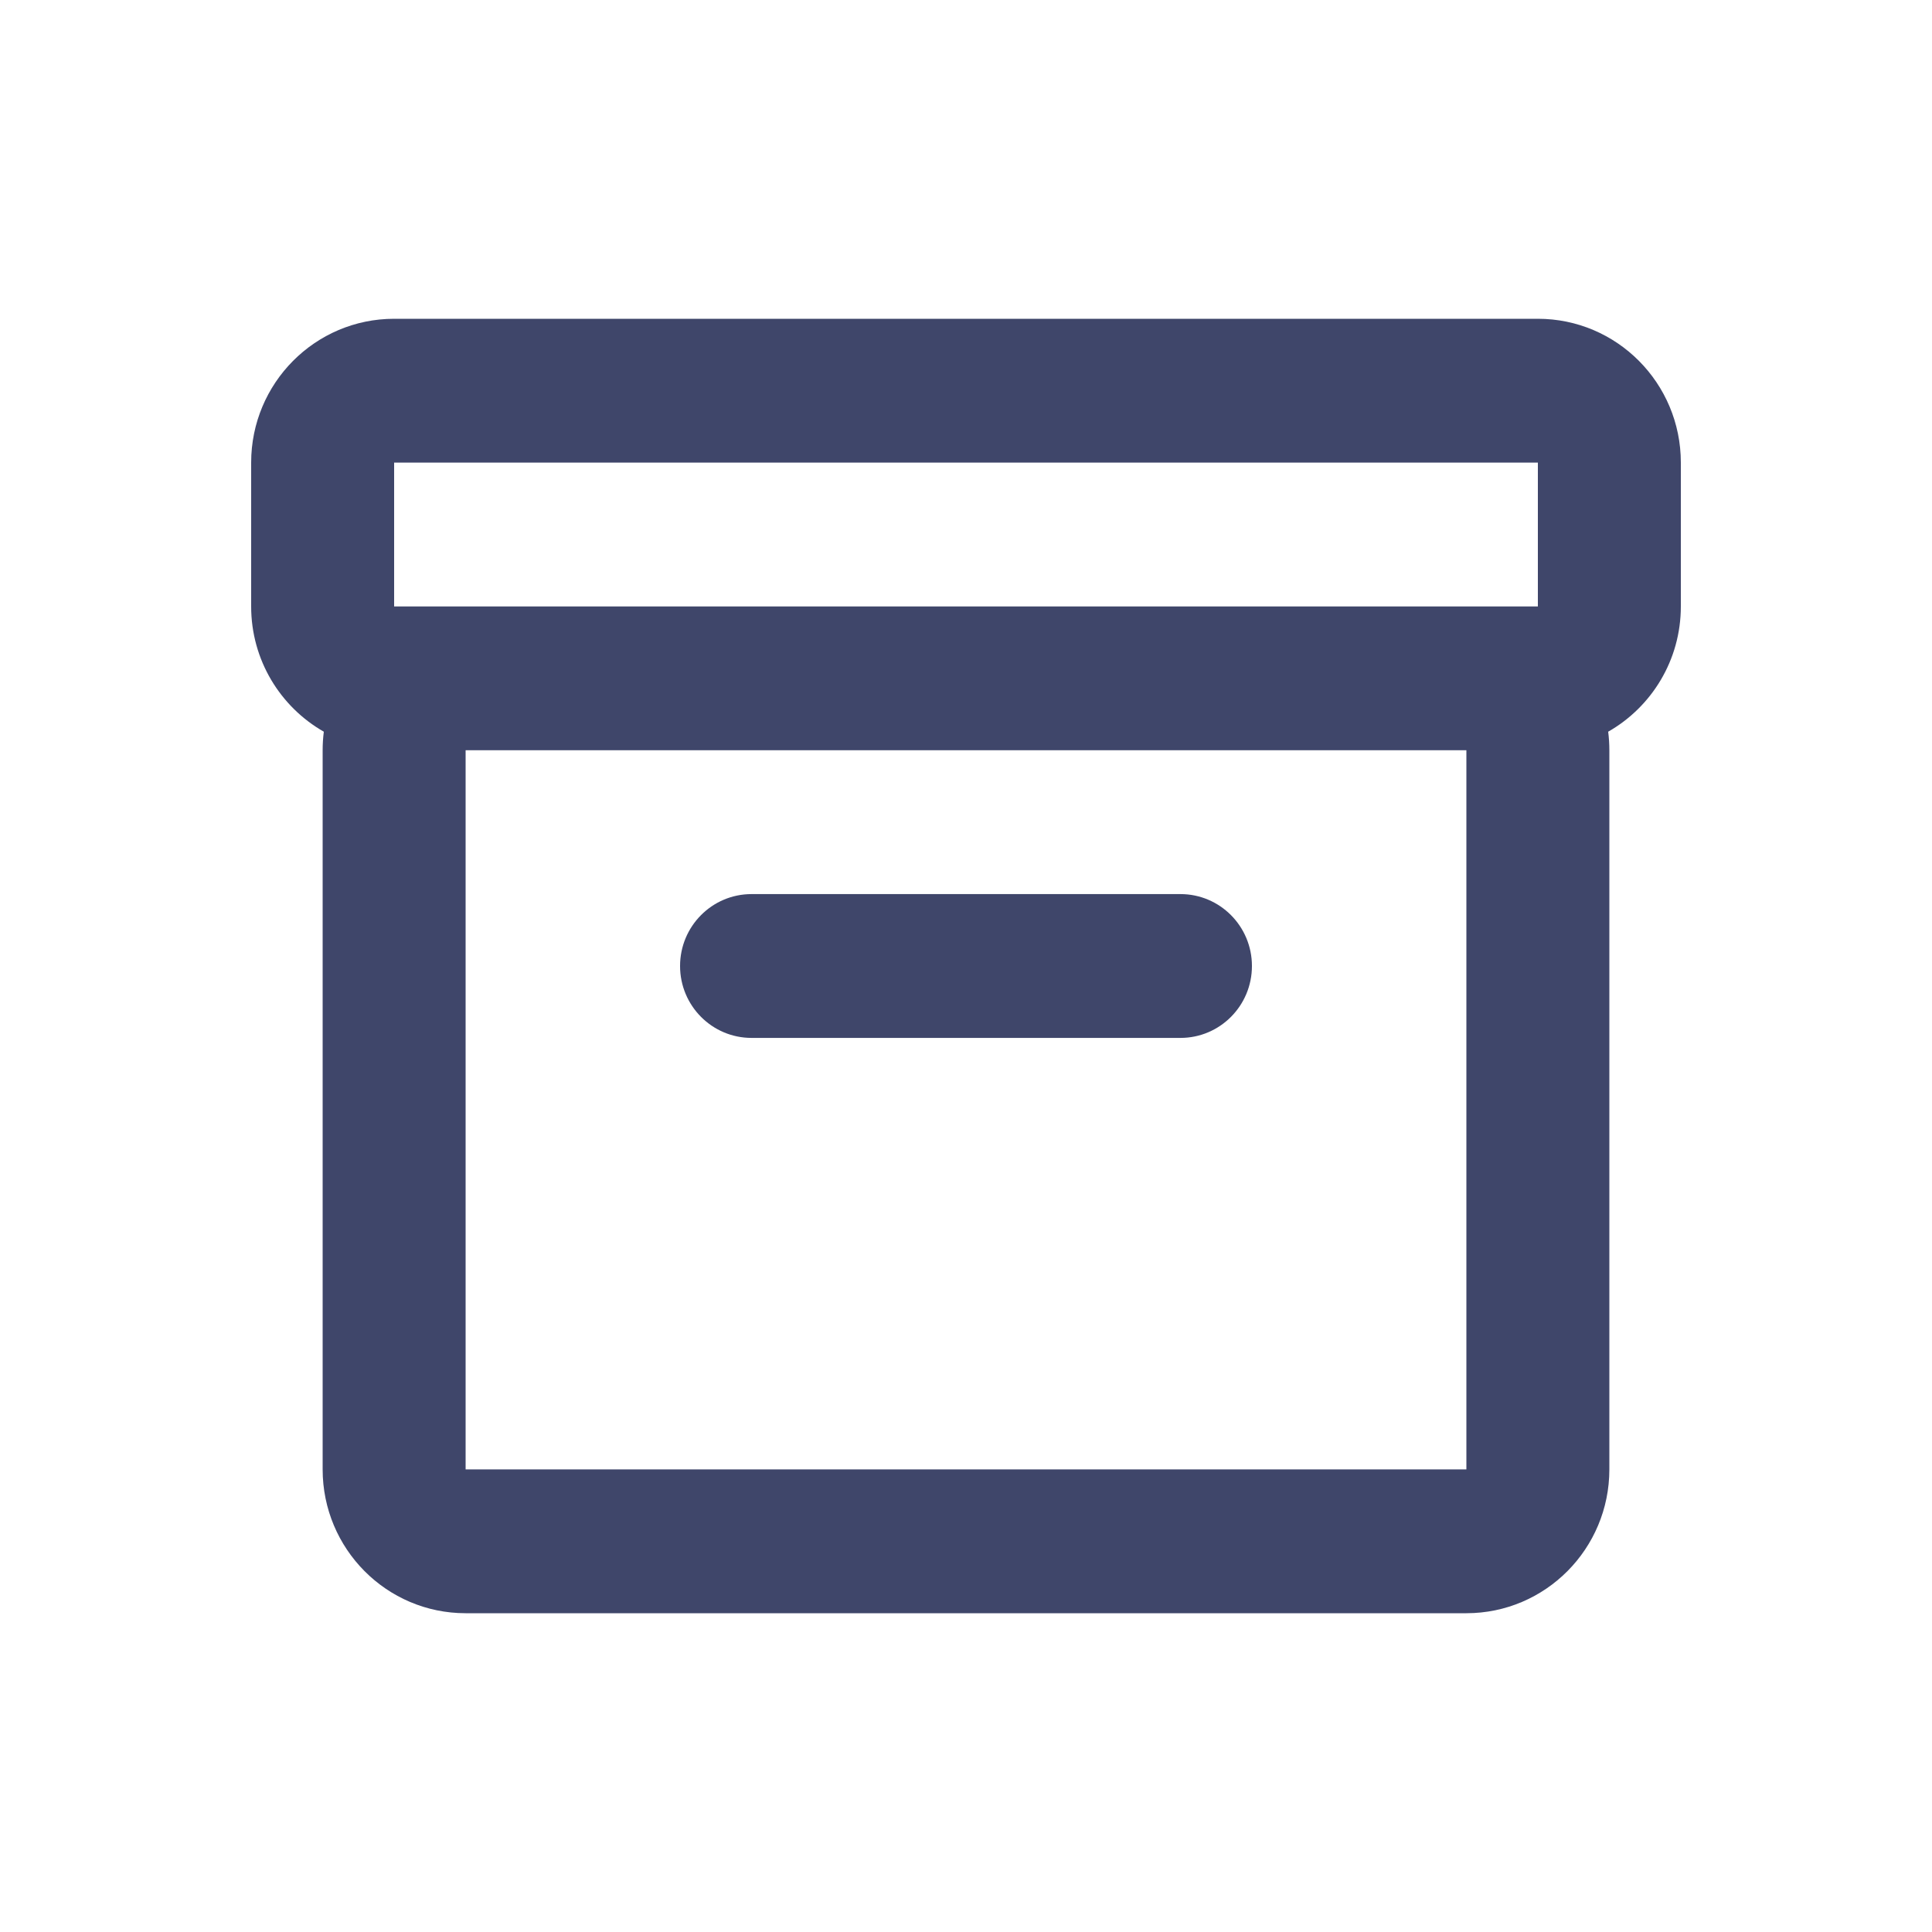 <svg width="100" height="100" viewBox="0 0 100 100" fill="none" xmlns="http://www.w3.org/2000/svg">
<path d="M13 23.944C13 19.833 16.313 16.5 20.4 16.5H79.6C83.687 16.5 87 19.833 87 23.944V31.389C87 34.17 85.484 36.594 83.239 37.873C83.279 38.187 83.3 38.508 83.3 38.833V76.056C83.3 80.167 79.987 83.5 75.9 83.5H24.1C20.013 83.5 16.7 80.167 16.7 76.056V38.833C16.7 38.508 16.721 38.187 16.761 37.873C14.516 36.594 13 34.17 13 31.389V23.944ZM79.6 31.389V23.944H20.4V31.389H79.6ZM24.1 38.833V76.056H75.9V38.833H24.1ZM35.2 50C35.2 47.944 36.856 46.278 38.9 46.278H61.1C63.144 46.278 64.8 47.944 64.8 50C64.8 52.056 63.144 53.722 61.1 53.722H38.9C36.856 53.722 35.2 52.056 35.2 50Z" fill="#3F466A"/>
</svg>
